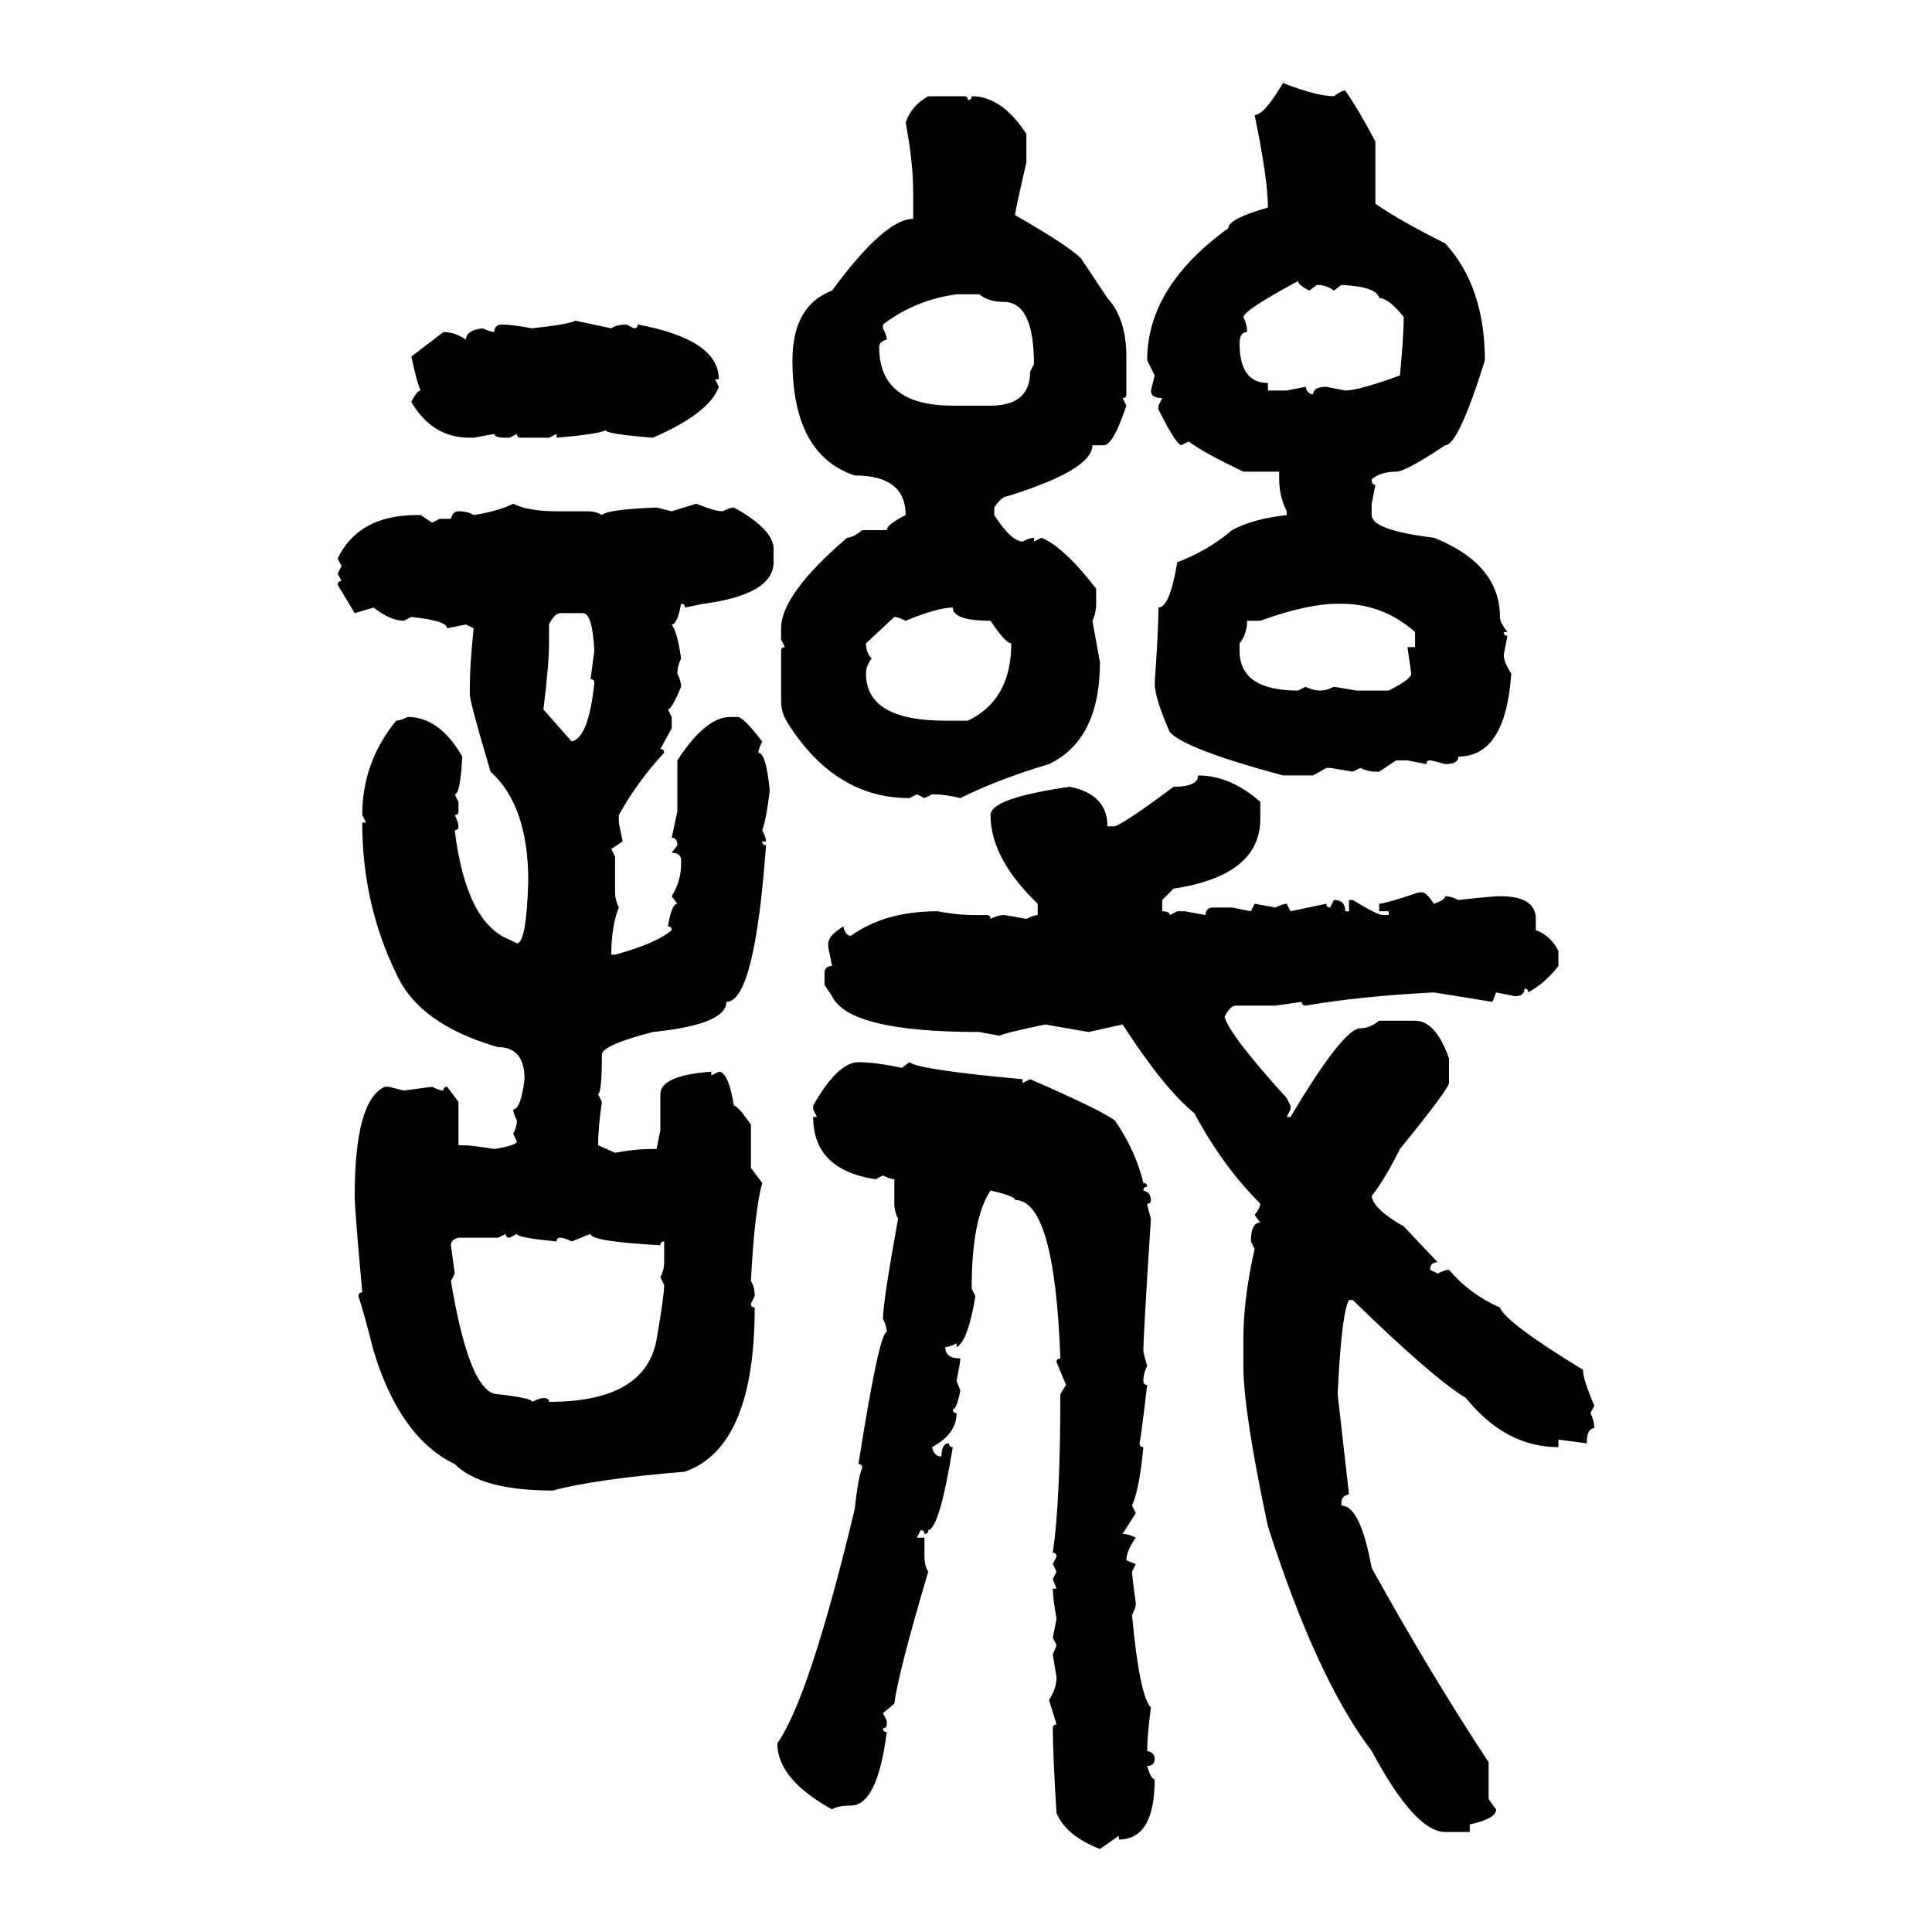 <svg xmlns="http://www.w3.org/2000/svg" xmlns:xlink="http://www.w3.org/1999/xlink" width="300" height="300"><path d="M199.22 12.89L199.22 12.89Q204.49 14.94 207.13 14.94L207.13 14.94Q208.30 14.06 208.89 14.06L208.89 14.06Q210.94 16.99 213.57 21.97L213.57 21.97L213.57 31.64Q217.38 34.28 224.41 37.79L224.41 37.79Q230.57 44.53 230.57 55.96L230.57 55.96Q226.46 69.14 224.41 69.14L224.41 69.14Q218.26 73.24 216.80 73.24L216.80 73.24Q214.45 73.24 212.99 74.41L212.99 74.41Q212.99 75.29 213.57 75.29L213.57 75.29L212.99 78.22L212.99 79.98Q212.99 82.32 222.66 83.50L222.66 83.50Q232.91 87.60 232.91 95.80L232.91 95.80Q232.91 96.68 234.08 98.14L234.08 98.14L233.50 98.14Q233.50 98.73 234.08 98.73L234.08 98.73L233.50 101.66Q233.50 102.83 234.67 104.59L234.67 104.59Q233.79 117.48 226.46 117.48L226.46 117.48Q226.46 118.65 224.41 118.65L224.41 118.65Q222.36 118.07 222.07 118.07L222.07 118.07Q221.48 118.07 221.48 118.65L221.48 118.65L218.55 118.07L216.80 118.07L214.16 119.82L213.57 119.82Q212.40 119.82 211.23 119.24L211.23 119.24L210.06 119.82L206.54 119.24L205.96 119.24L203.91 120.41L199.22 120.41Q183.98 116.31 181.64 113.67L181.64 113.67Q179.30 108.40 179.30 106.05L179.30 106.05Q179.88 97.85 179.88 94.34L179.88 94.34Q181.64 94.34 182.81 87.30L182.81 87.30Q187.50 85.55 191.31 82.32L191.31 82.32Q194.53 80.57 199.80 79.98L199.80 79.98L199.80 79.39Q198.63 77.05 198.63 74.41L198.63 74.41L198.63 73.24L193.07 73.24Q186.91 70.31 184.57 68.55L184.57 68.55L183.40 69.14Q182.52 68.85 179.88 63.57L179.88 63.57L179.88 62.99L180.47 61.82Q178.71 61.82 178.71 60.64L178.71 60.64L179.30 58.30L178.13 55.96Q178.13 44.53 190.72 35.45L190.72 35.45Q190.72 33.98 196.88 32.23L196.88 32.23Q196.88 27.83 194.82 17.87L194.82 17.87Q196.29 17.87 199.22 12.89ZM144.14 14.94L144.14 14.94L149.71 14.94Q150.29 14.94 150.29 15.53L150.29 15.53Q150.88 15.53 150.88 14.94L150.88 14.94Q155.57 14.94 159.38 20.80L159.38 20.80L159.38 25.20Q157.62 32.81 157.62 33.40L157.62 33.40Q165.82 38.09 167.87 40.14L167.87 40.14L171.97 46.29Q174.90 49.51 174.90 55.37L174.90 55.37L174.90 61.23Q174.90 61.82 174.32 61.82L174.32 61.82L174.90 62.99Q172.85 69.14 171.39 69.14L171.39 69.14L169.63 69.14Q169.63 72.95 156.45 77.05L156.45 77.05Q155.57 77.05 154.39 78.81L154.39 78.81L154.39 79.98Q157.03 84.08 158.79 84.08L158.79 84.08Q159.96 83.50 160.55 83.50L160.55 83.50L160.55 84.08L161.72 83.50Q165.23 84.96 170.21 91.41L170.21 91.41L170.21 93.75Q170.21 95.21 169.63 96.39L169.63 96.39L170.80 102.83Q170.80 114.84 162.89 118.65L162.89 118.65Q154.98 121.00 149.12 123.93L149.12 123.93Q146.78 123.34 144.73 123.34L144.73 123.34L143.55 123.93L142.38 123.34L141.21 123.93Q129.79 123.93 122.46 112.50L122.46 112.50Q121.29 110.74 121.29 108.98L121.29 108.98L121.29 101.07Q121.29 100.49 121.88 100.49L121.88 100.49L121.29 99.32L121.29 97.56Q121.29 92.29 131.54 83.50L131.54 83.50Q132.42 83.50 133.89 82.32L133.89 82.32L137.70 82.32Q137.70 81.45 140.63 79.98L140.63 79.98Q140.63 73.83 132.71 73.83L132.71 73.83Q123.05 70.61 123.05 55.96L123.05 55.96Q123.05 47.46 129.20 45.12L129.20 45.12Q137.40 33.98 141.80 33.98L141.80 33.98L141.80 29.88Q141.80 25.20 140.63 19.04L140.63 19.04Q141.50 16.41 144.14 14.94ZM193.07 49.22L193.07 49.22Q193.65 50.39 193.65 51.56L193.65 51.56Q192.48 51.56 192.48 53.32L192.48 53.32Q192.48 59.47 196.88 59.47L196.88 59.47L196.88 60.64L199.80 60.64L202.73 60.06Q203.03 61.23 203.91 61.23L203.91 61.23Q203.91 60.06 205.96 60.06L205.96 60.06L208.89 60.64Q210.94 60.64 217.38 58.30L217.38 58.30Q217.97 52.15 217.97 49.22L217.97 49.22Q215.63 46.29 214.16 46.29L214.16 46.29Q213.87 44.53 208.30 44.24L208.30 44.24L207.13 45.12Q205.96 44.24 204.49 44.24L204.49 44.24L203.32 45.12Q201.56 44.24 201.56 43.65L201.56 43.65Q193.36 48.05 193.07 49.22ZM137.11 50.39L137.11 50.98Q137.70 52.15 137.70 52.73L137.70 52.73Q136.52 53.03 136.52 53.91L136.52 53.91Q136.52 62.99 147.95 62.99L147.95 62.99L153.81 62.99Q159.96 62.99 159.96 57.71L159.96 57.71L160.55 56.54Q160.55 46.88 155.86 46.88L155.86 46.88Q153.52 46.88 152.05 45.70L152.05 45.70L148.54 45.70Q142.09 46.58 137.11 50.39L137.11 50.39ZM89.36 49.80L89.36 49.80L94.92 50.98Q95.80 50.39 97.27 50.39L97.27 50.39L98.44 50.98Q99.02 50.98 99.02 50.39L99.02 50.39Q111.62 52.73 111.62 58.89L111.62 58.89L111.04 58.89L111.62 60.06Q110.16 64.16 101.37 67.97L101.37 67.97Q94.04 67.38 94.04 66.80L94.04 66.80Q93.16 67.38 86.43 67.97L86.43 67.97L86.43 67.38L85.25 67.97L80.86 67.97Q80.27 67.97 80.27 67.38L80.27 67.38L79.10 67.97L78.52 67.97Q76.76 67.97 76.76 67.38L76.76 67.38L73.54 67.97L72.95 67.97Q67.09 67.97 63.87 62.40L63.87 62.40Q64.75 60.64 65.33 60.64L65.33 60.64Q64.75 59.47 63.87 55.37L63.87 55.37L68.85 51.56Q70.61 51.56 72.36 52.73L72.36 52.73Q72.36 51.27 75 50.98L75 50.98Q76.17 51.56 76.76 51.56L76.76 51.56Q76.76 50.39 77.93 50.39L77.93 50.39Q79.39 50.39 82.62 50.98L82.62 50.98Q88.18 50.39 89.36 49.80ZM79.69 78.22L79.69 78.22Q82.03 79.39 86.43 79.39L86.43 79.39L91.11 79.39Q92.58 79.39 93.46 79.98L93.46 79.98Q94.34 79.10 101.95 78.81L101.95 78.81L104.30 79.39L108.11 78.22Q111.04 79.39 112.21 79.39L112.21 79.39Q113.38 78.81 113.96 78.81L113.96 78.81Q119.82 82.03 120.12 84.96L120.12 84.96L120.12 87.30Q120.12 92.29 109.28 93.75L109.28 93.75L106.35 94.34Q106.35 93.75 105.76 93.75L105.76 93.75Q105.18 96.97 104.30 96.97L104.30 96.97Q105.18 98.14 105.76 102.25L105.76 102.25Q105.18 103.42 105.18 104.59L105.18 104.59Q105.76 105.76 105.76 106.64L105.76 106.64Q104.30 110.16 103.71 110.16L103.71 110.16L104.30 111.33L104.30 113.09L102.54 116.31Q103.13 116.31 103.13 116.89L103.13 116.89Q99.02 121.29 96.09 126.56L96.09 126.56L96.09 127.73L96.68 130.66L94.92 131.84L95.51 133.01L95.51 138.57Q95.51 139.75 96.09 140.92L96.09 140.92Q94.92 143.85 94.92 148.24L94.92 148.24L95.51 148.24Q101.95 146.48 104.30 144.43L104.30 144.43Q104.30 143.85 103.71 143.85L103.71 143.85Q104.30 140.33 105.18 140.33L105.18 140.33L104.30 139.16Q105.76 136.82 105.76 134.18L105.76 134.18L105.76 133.59Q105.76 132.42 104.30 132.42L104.30 132.42L105.18 131.25Q105.18 130.08 104.30 130.08L104.30 130.08L105.18 125.98L105.18 118.07Q109.57 111.33 113.38 111.33L113.38 111.33L114.55 111.33Q115.43 111.33 118.36 115.14L118.36 115.14Q117.77 116.31 117.77 116.89L117.77 116.89Q118.95 116.89 119.53 122.75L119.53 122.75Q118.95 127.44 118.36 128.91L118.36 128.91Q118.95 130.08 118.95 130.66L118.95 130.66L118.36 130.66Q118.36 131.25 118.95 131.25L118.95 131.25Q117.19 155.57 112.79 155.57L112.79 155.57Q112.79 159.08 101.37 160.25L101.37 160.25Q93.46 162.30 93.46 163.77L93.46 163.77Q93.46 169.63 92.87 169.92L92.87 169.92L93.46 171.09Q92.87 175.20 92.87 177.83L92.87 177.83L95.51 179.00Q98.73 178.42 100.78 178.42L100.78 178.42L101.95 178.42L102.54 175.49L102.54 169.92Q102.54 166.99 110.45 166.41L110.45 166.41L110.45 166.99L111.62 166.41Q113.09 166.41 113.96 171.68L113.96 171.68Q114.55 171.68 116.60 174.61L116.60 174.61L116.60 181.35L118.36 183.69Q117.19 187.79 116.60 198.93L116.60 198.93Q117.19 199.80 117.19 201.27L117.19 201.27L116.60 202.44Q116.60 203.03 117.19 203.03L117.19 203.03Q117.19 224.71 106.35 228.52L106.35 228.52Q92.29 229.69 85.84 231.45L85.84 231.45Q74.71 231.45 70.61 227.34L70.61 227.34Q62.11 223.24 58.01 209.77L58.01 209.77Q56.54 203.91 55.66 201.27L55.66 201.27Q55.66 200.68 56.25 200.68L56.25 200.68Q55.08 187.79 55.08 185.74L55.08 185.74Q55.08 170.80 59.77 168.75L59.77 168.75L60.35 168.75L62.70 169.34L67.09 168.75Q68.26 169.34 68.85 169.34L68.85 169.34Q68.85 168.75 69.43 168.75L69.43 168.75L71.19 171.09L71.19 177.83L71.78 177.83Q73.24 177.83 76.76 178.42L76.76 178.42Q80.27 177.83 80.27 177.25L80.27 177.25L79.69 176.07Q80.27 174.90 80.27 174.02L80.27 174.02Q79.69 172.85 79.69 172.27L79.69 172.27Q80.86 172.27 81.45 167.58L81.45 167.58Q81.45 162.60 77.34 162.60L77.34 162.60Q65.04 159.08 61.52 151.17L61.52 151.17Q56.25 140.33 56.25 127.73L56.25 127.73L56.84 127.73L56.25 126.56Q56.25 118.36 61.52 111.91L61.52 111.91Q62.11 111.91 63.28 111.33L63.28 111.33Q68.26 111.33 71.78 117.48L71.78 117.48Q71.48 123.34 70.61 123.34L70.61 123.34L71.19 124.51L71.19 125.98Q71.19 126.56 70.61 126.56L70.61 126.56Q71.19 127.73 71.19 128.32L71.19 128.32Q71.19 128.91 70.61 128.91L70.61 128.91Q72.36 143.26 79.10 145.90L79.10 145.90L80.27 146.48Q81.74 146.48 82.03 136.82L82.03 136.82Q82.03 125.10 76.17 119.82L76.17 119.82Q72.95 108.98 72.95 107.81L72.95 107.81L72.95 106.64Q72.95 103.42 73.54 97.56L73.54 97.56L72.36 96.97L69.43 97.56Q69.43 96.39 63.87 95.80L63.87 95.80L62.70 96.39Q60.64 96.39 58.01 94.34L58.01 94.34L55.08 95.21L52.44 90.82Q52.44 90.23 53.03 90.23L53.03 90.23L52.44 89.06L53.03 87.89L52.44 86.72Q55.66 79.98 64.75 79.98L64.75 79.98L65.33 79.98L67.09 81.15L68.26 80.57L70.02 80.57Q70.31 79.39 71.19 79.39L71.19 79.39Q72.66 79.39 73.54 79.98L73.54 79.98Q77.34 79.39 79.69 78.22ZM195.70 96.39L195.70 96.39L193.65 96.39Q193.65 98.44 192.48 99.90L192.48 99.90L192.48 101.07Q192.48 107.23 201.56 107.23L201.56 107.23L202.73 106.64Q203.91 107.23 205.08 107.23L205.08 107.23Q205.96 107.23 207.13 106.64L207.13 106.64L210.64 107.23L215.63 107.23Q219.14 105.47 219.14 104.59L219.14 104.59L218.55 100.49L219.73 100.49L219.73 98.14Q214.75 93.75 208.30 93.75L208.30 93.75L207.71 93.75Q203.03 93.75 195.70 96.39ZM140.63 96.39L140.63 96.39Q139.45 95.80 138.87 95.80L138.87 95.80L134.47 99.90Q134.47 101.37 135.35 102.25L135.35 102.25Q134.47 103.42 134.47 104.59L134.47 104.59Q134.47 111.91 146.78 111.91L146.78 111.91L150.29 111.91Q157.03 108.69 157.03 99.90L157.03 99.90Q156.15 99.90 153.81 96.39L153.81 96.39Q147.95 96.39 147.95 94.34L147.95 94.34Q145.61 94.34 140.63 96.39ZM85.25 96.97L85.25 96.97L85.25 99.90Q85.25 103.13 84.38 110.16L84.38 110.16L88.77 115.14Q91.41 114.55 92.29 106.05L92.29 106.05Q92.29 105.47 91.70 105.47L91.70 105.47L92.29 101.07Q91.99 95.21 90.53 95.21L90.53 95.21L87.01 95.21Q86.13 95.21 85.25 96.97ZM186.04 120.41L186.04 120.41Q191.02 120.41 195.70 124.51L195.70 124.51L195.70 127.15Q195.70 135.94 182.23 137.99L182.23 137.99L180.47 139.75L180.47 141.50Q181.64 141.50 181.64 142.09L181.64 142.09L182.81 141.50L183.98 141.50L187.21 142.09Q187.21 140.92 188.38 140.92L188.38 140.92L191.31 140.92L194.24 141.50L194.82 140.33L198.05 140.92Q199.22 140.33 199.80 140.33L199.80 140.33L200.39 141.50L205.96 140.33Q205.96 140.92 206.54 140.92L206.54 140.92L207.13 139.75Q208.89 139.75 208.89 141.50L208.89 141.50L209.47 141.50L209.47 139.75L210.06 139.75Q213.87 142.09 214.75 142.09L214.75 142.09L215.63 142.09L215.63 141.50L214.16 141.50L214.16 140.33Q215.04 140.33 220.31 138.57L220.31 138.57L220.90 138.57Q221.48 138.57 222.66 140.33L222.66 140.33Q224.41 139.75 224.41 139.16L224.41 139.16Q225.29 139.16 226.46 139.75L226.46 139.75Q231.74 139.16 232.91 139.16L232.91 139.16Q238.48 139.16 238.48 142.68L238.48 142.68L238.48 144.43Q240.82 145.31 241.99 147.66L241.99 147.66L241.99 150Q239.94 152.64 237.30 154.10L237.30 154.10Q237.30 153.52 236.72 153.52L236.72 153.52Q236.72 154.69 235.25 154.69L235.25 154.69L232.32 154.10L231.74 155.57L222.66 154.10Q211.23 154.69 202.73 156.15L202.73 156.15Q202.15 156.15 202.15 155.57L202.15 155.57L198.05 156.15L191.89 156.15Q191.02 156.15 190.14 157.91L190.14 157.91Q191.02 160.84 199.80 170.51L199.80 170.51L200.39 171.68L200.39 172.27L199.80 173.44L200.39 173.44Q208.59 159.67 211.23 159.67L211.23 159.67Q212.70 159.67 214.16 158.50L214.16 158.50L219.73 158.50Q222.95 158.50 225 164.36L225 164.36L225 168.16Q225 169.04 217.38 178.42L217.38 178.42Q215.04 183.11 212.99 185.74L212.99 185.74Q213.28 187.79 217.97 190.43L217.97 190.43L223.24 196.00Q222.07 196.00 222.07 197.17L222.07 197.17L223.24 197.75Q224.41 197.17 225 197.17L225 197.17Q228.22 200.98 232.91 203.03L232.91 203.03Q233.79 205.37 245.80 212.70L245.80 212.70Q245.80 214.16 247.56 218.26L247.56 218.26L246.97 219.43Q247.56 220.61 247.56 221.78L247.56 221.78Q246.39 221.78 246.39 224.12L246.39 224.12L241.99 223.54L241.99 224.71Q233.79 224.71 227.64 217.09L227.64 217.09Q222.36 213.87 210.06 201.86L210.06 201.86L209.47 201.86Q208.30 203.91 207.71 216.50L207.71 216.50L209.47 232.03Q208.30 232.32 208.30 233.20L208.30 233.20L208.30 233.79Q211.23 233.79 212.99 243.46L212.99 243.46Q222.07 259.86 231.15 273.63L231.15 273.63L231.15 279.20Q231.15 279.49 232.32 280.96L232.32 280.96Q232.32 282.42 228.22 283.30L228.22 283.30L228.22 284.47L224.41 284.47Q219.73 284.47 212.99 271.88L212.99 271.88Q204.49 260.74 196.88 237.01L196.88 237.01Q193.07 219.14 193.07 212.11L193.07 212.11L193.07 208.01Q193.07 201.56 194.82 193.95L194.82 193.95L194.24 192.77Q194.24 189.84 195.70 189.84L195.70 189.84L194.82 188.67Q195.70 187.50 195.70 186.91L195.70 186.91Q189.84 181.05 185.45 172.85L185.45 172.85Q180.76 169.04 174.32 159.08L174.32 159.08L169.04 160.25L162.30 159.08Q155.27 160.55 155.27 160.84L155.27 160.84L152.05 160.25Q131.84 160.25 129.20 154.69L129.20 154.69L128.03 152.93L128.03 151.17Q128.03 150 129.20 150L129.20 150L128.61 147.07L128.61 146.48Q128.61 145.31 130.96 143.85L130.96 143.85Q131.25 145.31 132.13 145.31L132.13 145.31Q137.40 141.50 145.61 141.50L145.61 141.50Q148.54 142.09 151.46 142.09L151.46 142.09L153.22 142.09Q153.81 142.09 153.81 142.68L153.81 142.68Q154.98 142.09 155.86 142.09L155.86 142.09Q156.15 142.09 159.38 142.68L159.38 142.68Q160.55 142.09 161.13 142.09L161.13 142.09L161.13 140.33Q153.81 133.30 153.81 126.56L153.81 126.56Q153.81 123.93 166.11 122.17L166.11 122.17Q171.97 123.34 171.97 128.32L171.97 128.32L173.14 128.32Q175.20 127.44 182.23 122.17L182.23 122.17Q186.04 122.17 186.04 120.41ZM133.30 164.94L133.30 164.94Q135.94 164.94 140.04 165.82L140.04 165.82L141.21 164.94Q142.68 166.11 158.79 167.58L158.79 167.58L158.79 168.16L159.96 167.58Q170.80 172.27 173.14 174.02L173.14 174.02Q176.37 178.71 177.54 183.69L177.54 183.69Q178.13 183.69 178.13 184.28L178.13 184.28Q177.54 184.28 177.54 184.86L177.54 184.86Q178.71 185.16 178.71 186.33L178.71 186.33Q178.71 186.91 178.13 186.91L178.13 186.91Q178.13 187.21 178.71 189.26L178.71 189.26Q177.54 207.42 177.54 209.77L177.54 209.77Q177.54 210.06 178.13 212.11L178.13 212.11Q177.54 213.28 177.54 214.45L177.54 214.45Q177.54 215.04 178.13 215.04L178.13 215.04Q177.25 222.66 176.95 224.12L176.95 224.12Q176.95 224.71 177.54 224.71L177.54 224.71Q176.95 231.15 175.78 233.79L175.78 233.79L176.37 234.96L174.32 238.18Q175.20 238.18 176.37 238.77L176.37 238.77Q174.90 240.82 174.90 242.29L174.90 242.29L176.37 242.87L175.78 244.04Q175.78 244.63 176.37 249.02L176.37 249.02Q176.37 249.61 175.78 250.78L175.78 250.78Q176.95 263.38 178.71 265.14L178.71 265.14Q178.13 269.53 178.13 271.88L178.13 271.88Q179.30 272.17 179.30 273.05L179.30 273.05Q179.30 274.22 178.13 274.22L178.13 274.22Q178.71 276.27 179.30 276.27L179.30 276.27Q179.30 285.64 173.73 285.64L173.73 285.64L173.73 285.06L170.80 287.11Q165.53 285.06 164.06 281.54L164.06 281.54Q163.48 272.46 163.48 268.36L163.48 268.36Q163.48 267.77 164.06 267.77L164.06 267.77L162.89 263.96Q164.06 262.21 164.06 260.45L164.06 260.45L163.48 256.93L164.06 255.47L163.48 254.30L164.06 251.37Q163.48 248.14 163.48 246.68L163.48 246.68L164.06 246.68L163.48 245.21L164.06 244.04L163.48 242.87L164.06 241.70Q164.06 241.11 163.48 241.11L163.48 241.11Q164.65 233.20 164.65 216.50L164.65 216.50L165.53 215.04L164.06 211.52Q164.06 210.94 164.65 210.94L164.65 210.94Q163.77 186.33 157.62 186.33L157.62 186.33Q157.62 185.74 153.81 184.86L153.81 184.86Q150.88 189.26 150.88 200.10L150.88 200.10L151.46 201.27Q150.29 208.30 148.54 209.18L148.54 209.18L148.54 208.59Q147.36 209.18 146.78 209.18L146.78 209.18Q146.78 210.94 149.12 210.94L149.12 210.94Q149.12 211.52 148.54 214.45L148.54 214.45L149.12 215.92Q148.54 218.85 147.95 218.85L147.95 218.85Q147.95 219.43 148.54 219.43L148.54 219.43Q148.54 222.66 144.73 224.71L144.73 224.71Q145.02 226.17 146.19 226.17L146.19 226.17Q146.19 224.12 147.36 224.12L147.36 224.12Q147.36 224.71 147.95 224.71L147.95 224.71Q145.90 237.30 144.14 237.60L144.14 237.60Q144.14 238.18 143.55 238.18L143.55 238.18Q143.55 237.60 142.97 237.60L142.97 237.60L142.38 238.77L143.55 238.77L143.55 241.70Q143.55 243.16 144.14 244.04L144.14 244.04Q139.45 259.86 138.87 264.55L138.87 264.55L137.11 266.02L137.70 267.19L137.70 267.77Q137.70 268.36 137.11 268.36L137.11 268.36Q137.11 268.95 137.70 268.95L137.70 268.95Q136.23 280.37 132.13 280.37L132.13 280.37Q130.08 280.37 129.20 280.96L129.20 280.96Q120.70 276.27 120.70 270.70L120.70 270.70Q125.68 263.67 132.71 234.38L132.71 234.38Q133.30 229.10 133.89 227.93L133.89 227.93Q133.89 227.34 133.30 227.34L133.30 227.34Q136.52 206.84 137.70 206.84L137.70 206.84Q137.70 205.96 137.11 204.79L137.11 204.79Q137.11 202.15 139.45 189.26L139.45 189.26Q138.87 188.09 138.87 186.91L138.87 186.91L138.87 183.11Q138.28 183.11 137.11 182.52L137.11 182.52L135.94 183.11Q126.27 181.64 126.27 173.44L126.27 173.44L126.86 173.44L126.27 172.27L126.27 171.68Q130.08 164.94 133.30 164.94ZM78.52 191.60L77.34 192.19L71.19 192.19Q70.02 192.48 70.02 193.36L70.02 193.36L70.61 197.75L70.02 198.93Q72.95 216.50 77.34 216.50L77.34 216.50Q82.62 217.09 82.62 217.68L82.62 217.68Q83.79 217.09 84.38 217.09L84.38 217.09Q85.25 217.09 85.25 217.68L85.25 217.68Q100.20 217.68 101.95 208.01L101.95 208.01Q103.13 201.27 103.13 199.51L103.13 199.51L102.54 198.34Q103.13 197.17 103.13 196.00L103.13 196.00L103.13 192.77Q102.54 192.77 102.54 193.36L102.54 193.36Q91.70 192.77 91.70 191.60L91.70 191.60L88.77 192.77Q87.60 192.19 87.01 192.19L87.01 192.19Q86.43 192.19 86.43 192.77L86.43 192.77Q80.27 192.19 80.27 191.60L80.27 191.60L79.10 192.19Q78.52 192.19 78.52 191.60L78.52 191.60Z"/></svg>